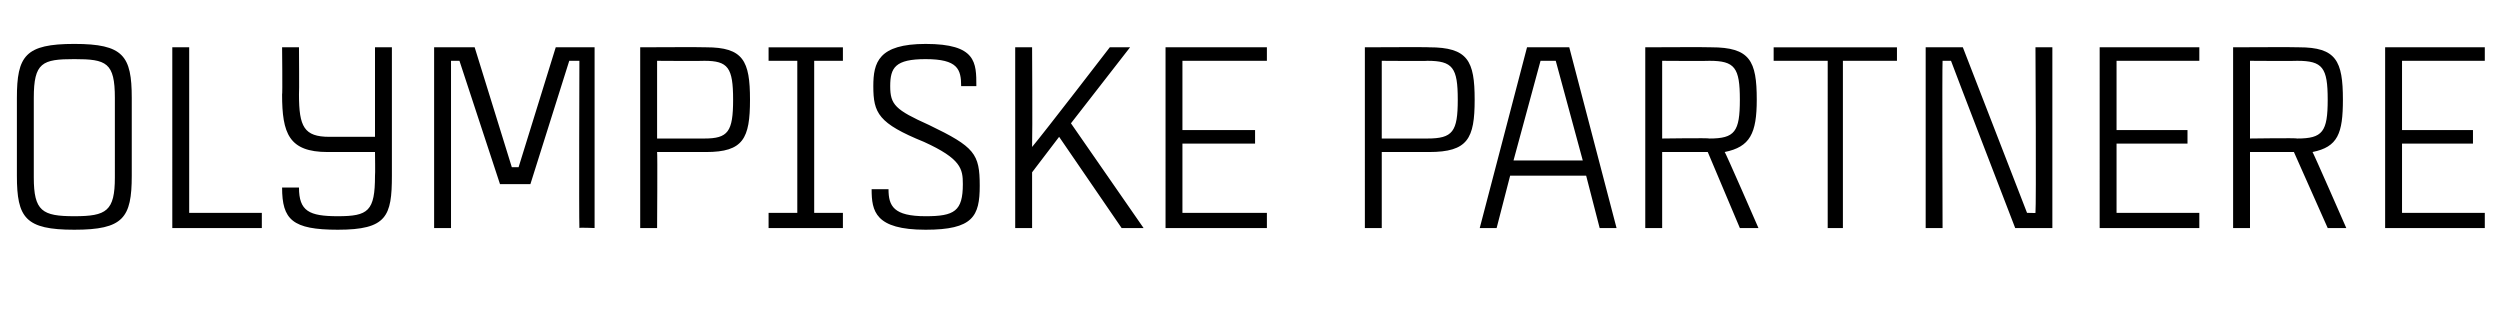 <?xml version="1.0" standalone="no"?><!DOCTYPE svg PUBLIC "-//W3C//DTD SVG 1.1//EN" "http://www.w3.org/Graphics/SVG/1.1/DTD/svg11.dtd"><svg xmlns="http://www.w3.org/2000/svg" version="1.1" width="148px" height="19.8px" viewBox="0 -2 148 19.8" style="top:-2px"><desc>Olympiske partnere</desc><defs/><g id="Polygon371380"><path d="m7.8 3.8v4.6s.01.05 0 0c0 2.5-.5 3.2-3.4 3.2c-2.9 0-3.4-.7-3.4-3.2c-.01.05 0 0 0 0V3.8C1 1.3 1.5.6 4.4.6c2.9 0 3.4.7 3.4 3.2zm-1 0c0-2.1-.5-2.3-2.4-2.3c-1.9 0-2.4.2-2.4 2.3v4.7s-.01-.02 0 0c0 2 .5 2.3 2.4 2.3c1.9 0 2.4-.3 2.4-2.3V3.8zm8.7 6.8v.9h-5.3V.8h1v9.8h4.3zM23.2.8v7.6c0 2.4-.3 3.2-3.2 3.2c-2.7 0-3.3-.6-3.3-2.5h1c0 1.4.6 1.7 2.3 1.7c1.8 0 2.2-.3 2.2-2.4c.02 0 0-1.4 0-1.4h-2.8s-.03 0 0 0c-2.3 0-2.7-1.1-2.7-3.4c.03.01 0-2.8 0-2.8h1s.02 2.81 0 2.8c0 1.9.3 2.5 1.8 2.5h2.7V.8h1zm2.5 10.7V.8h2.4l2.2 7.1h.4L32.9.8h2.3v10.7s-.93-.04-.9 0c-.03-.76 0-9.9 0-9.9h-.6l-2.3 7.3h-1.8l-2.4-7.3h-.5v9.9h-1zM41.8 7h-2.9c.03.04 0 4.5 0 4.5h-1V.8s3.87-.02 3.9 0c2.2 0 2.6.8 2.6 3.1c0 2.3-.4 3.1-2.6 3.1zm1.6-3.1c0-1.9-.3-2.3-1.7-2.3c-.03.02-2.8 0-2.8 0v4.6h2.8c1.4 0 1.7-.4 1.7-2.3zm4.8-2.3v9h1.7v.9h-4.4v-.9h1.7v-9h-1.7v-.8h4.4v.8h-1.7zm6.6-.1c-1.8 0-2.1.5-2.1 1.6c0 1.1.3 1.4 2.3 2.3c2.7 1.3 3 1.7 3 3.6c0 1.8-.4 2.6-3.2 2.6c-3 0-3.2-1.1-3.2-2.4h1c0 1 .3 1.6 2.2 1.6c1.7 0 2.2-.3 2.2-1.9c0-.9-.1-1.5-2.3-2.5c-2.7-1.1-3-1.7-3-3.3c0-1.4.3-2.5 3.1-2.5c3 0 3 1.1 3 2.5h-.9c0-1-.2-1.6-2.1-1.6zm8.6 3.8l4.3 6.2h-1.3l-3.7-5.4l-1.6 2.1v3.3h-1V.8h1s.03 4.88 0 5.9c.7-.83 4.6-5.9 4.6-5.9h1.2l-3.5 4.5zM70 1.6v4.1h4.3v.8H70v4.1h5v.9h-6V.8h6v.8h-5zM84.6 7h-2.8v4.5h-1V.8s3.83-.02 3.8 0c2.3 0 2.7.8 2.7 3.1c0 2.3-.4 3.1-2.7 3.1zm1.7-3.1c0-1.9-.3-2.3-1.8-2.3c.02.02-2.7 0-2.7 0v4.6h2.7c1.5 0 1.8-.4 1.8-2.3zm7.6 4.5h-4.5l-.8 3.1h-1L90.4.8h2.5l2.8 10.7h-1l-.8-3.1zm-.2-.9l-1.6-5.9h-.9l-1.6 5.9h4.1zm7.4-.5h-2.7v4.5h-1V.8s3.9-.02 3.9 0c2.3 0 2.7.8 2.7 3.1c0 2-.4 2.8-1.9 3.1c.02-.05 2 4.5 2 4.5H103L101.1 7zm-2.7-.8s2.81-.04 2.8 0c1.5 0 1.8-.4 1.8-2.3c0-1.9-.3-2.3-1.8-2.3c.01.02-2.8 0-2.8 0v4.6zm13.9-4.6h-3.2v9.9h-.9V1.6H105v-.8h7.3v.8zm9.2-.8v10.7h-2.2s-3.7-9.6-3.8-9.9h-.5c-.03.45 0 9.9 0 9.9h-1V.8h2.2l3.8 9.8s.55.02.5 0c.05-.41 0-9.8 0-9.8h1zm3.8.8v4.1h4.2v.8h-4.2v4.1h4.9v.9h-5.9V.8h5.9v.8h-4.9zM135.8 7h-2.6v4.5h-1V.8s3.89-.02 3.9 0c2.2 0 2.6.8 2.6 3.1c0 2-.3 2.8-1.8 3.1c.01-.05 2 4.5 2 4.5h-1.1l-2-4.5zm-2.6-.8s2.8-.04 2.8 0c1.5 0 1.8-.4 1.8-2.3c0-1.9-.3-2.3-1.8-2.3c0 .02-2.8 0-2.8 0v4.6zm9-4.6v4.1h4.2v.8h-4.2v4.1h4.9v.9h-5.9V.8h5.9v.8h-4.9z" stroke="none" fill="#000"/></g></svg>